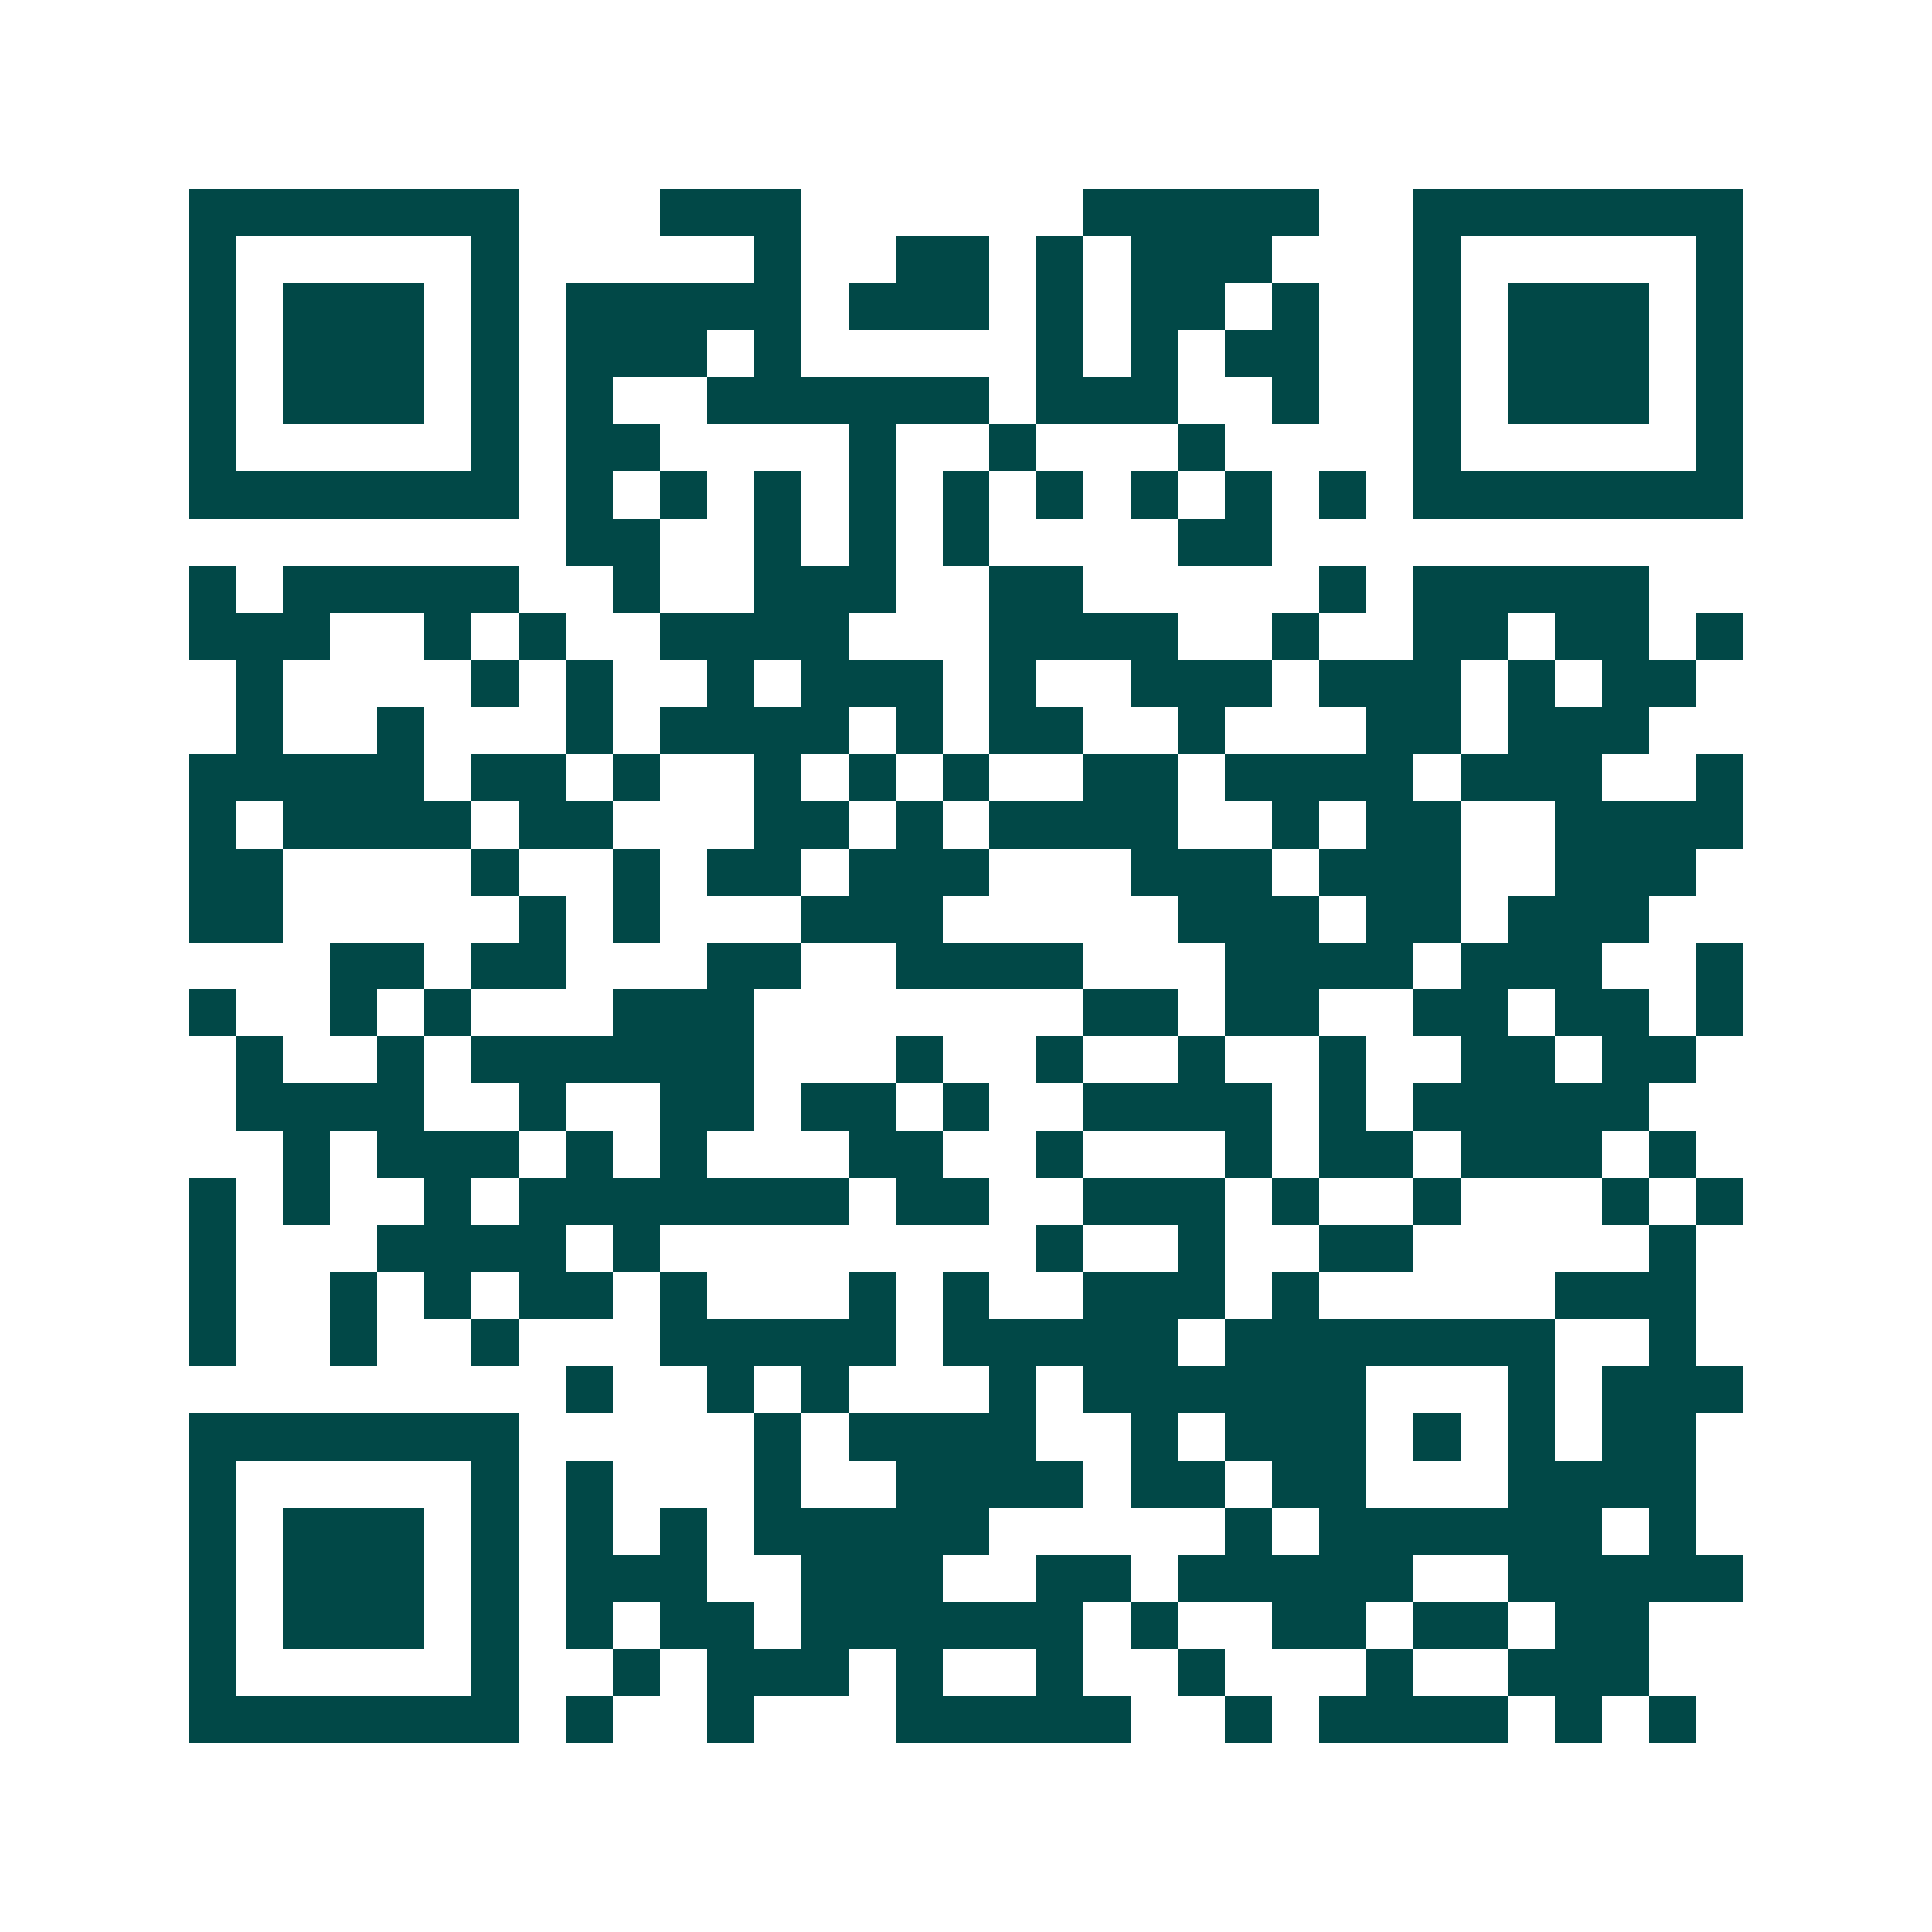 <svg xmlns="http://www.w3.org/2000/svg" width="200" height="200" viewBox="0 0 41 41" shape-rendering="crispEdges"><path fill="#ffffff" d="M0 0h41v41H0z"/><path stroke="#014847" d="M4 4.5h7m3 0h3m6 0h5m2 0h7M4 5.5h1m5 0h1m5 0h1m2 0h2m1 0h1m1 0h3m3 0h1m5 0h1M4 6.5h1m1 0h3m1 0h1m1 0h5m1 0h3m1 0h1m1 0h2m1 0h1m2 0h1m1 0h3m1 0h1M4 7.5h1m1 0h3m1 0h1m1 0h3m1 0h1m5 0h1m1 0h1m1 0h2m2 0h1m1 0h3m1 0h1M4 8.5h1m1 0h3m1 0h1m1 0h1m2 0h6m1 0h3m2 0h1m2 0h1m1 0h3m1 0h1M4 9.5h1m5 0h1m1 0h2m4 0h1m2 0h1m3 0h1m4 0h1m5 0h1M4 10.5h7m1 0h1m1 0h1m1 0h1m1 0h1m1 0h1m1 0h1m1 0h1m1 0h1m1 0h1m1 0h7M12 11.5h2m2 0h1m1 0h1m1 0h1m4 0h2M4 12.5h1m1 0h5m2 0h1m2 0h3m2 0h2m5 0h1m1 0h5M4 13.5h3m2 0h1m1 0h1m2 0h4m3 0h4m2 0h1m2 0h2m1 0h2m1 0h1M5 14.5h1m4 0h1m1 0h1m2 0h1m1 0h3m1 0h1m2 0h3m1 0h3m1 0h1m1 0h2M5 15.5h1m2 0h1m3 0h1m1 0h4m1 0h1m1 0h2m2 0h1m3 0h2m1 0h3M4 16.5h5m1 0h2m1 0h1m2 0h1m1 0h1m1 0h1m2 0h2m1 0h4m1 0h3m2 0h1M4 17.5h1m1 0h4m1 0h2m3 0h2m1 0h1m1 0h4m2 0h1m1 0h2m2 0h4M4 18.5h2m4 0h1m2 0h1m1 0h2m1 0h3m3 0h3m1 0h3m2 0h3M4 19.5h2m5 0h1m1 0h1m3 0h3m5 0h3m1 0h2m1 0h3M7 20.5h2m1 0h2m3 0h2m2 0h4m3 0h4m1 0h3m2 0h1M4 21.5h1m2 0h1m1 0h1m3 0h3m7 0h2m1 0h2m2 0h2m1 0h2m1 0h1M5 22.5h1m2 0h1m1 0h6m3 0h1m2 0h1m2 0h1m2 0h1m2 0h2m1 0h2M5 23.5h4m2 0h1m2 0h2m1 0h2m1 0h1m2 0h4m1 0h1m1 0h5M6 24.5h1m1 0h3m1 0h1m1 0h1m3 0h2m2 0h1m3 0h1m1 0h2m1 0h3m1 0h1M4 25.5h1m1 0h1m2 0h1m1 0h7m1 0h2m2 0h3m1 0h1m2 0h1m3 0h1m1 0h1M4 26.5h1m3 0h4m1 0h1m8 0h1m2 0h1m2 0h2m5 0h1M4 27.5h1m2 0h1m1 0h1m1 0h2m1 0h1m3 0h1m1 0h1m2 0h3m1 0h1m5 0h3M4 28.5h1m2 0h1m2 0h1m3 0h5m1 0h5m1 0h7m2 0h1M12 29.5h1m2 0h1m1 0h1m3 0h1m1 0h6m3 0h1m1 0h3M4 30.5h7m5 0h1m1 0h4m2 0h1m1 0h3m1 0h1m1 0h1m1 0h2M4 31.5h1m5 0h1m1 0h1m3 0h1m2 0h4m1 0h2m1 0h2m3 0h4M4 32.5h1m1 0h3m1 0h1m1 0h1m1 0h1m1 0h5m5 0h1m1 0h6m1 0h1M4 33.5h1m1 0h3m1 0h1m1 0h3m2 0h3m2 0h2m1 0h5m2 0h5M4 34.5h1m1 0h3m1 0h1m1 0h1m1 0h2m1 0h6m1 0h1m2 0h2m1 0h2m1 0h2M4 35.5h1m5 0h1m2 0h1m1 0h3m1 0h1m2 0h1m2 0h1m3 0h1m2 0h3M4 36.5h7m1 0h1m2 0h1m3 0h5m2 0h1m1 0h4m1 0h1m1 0h1"/></svg>
